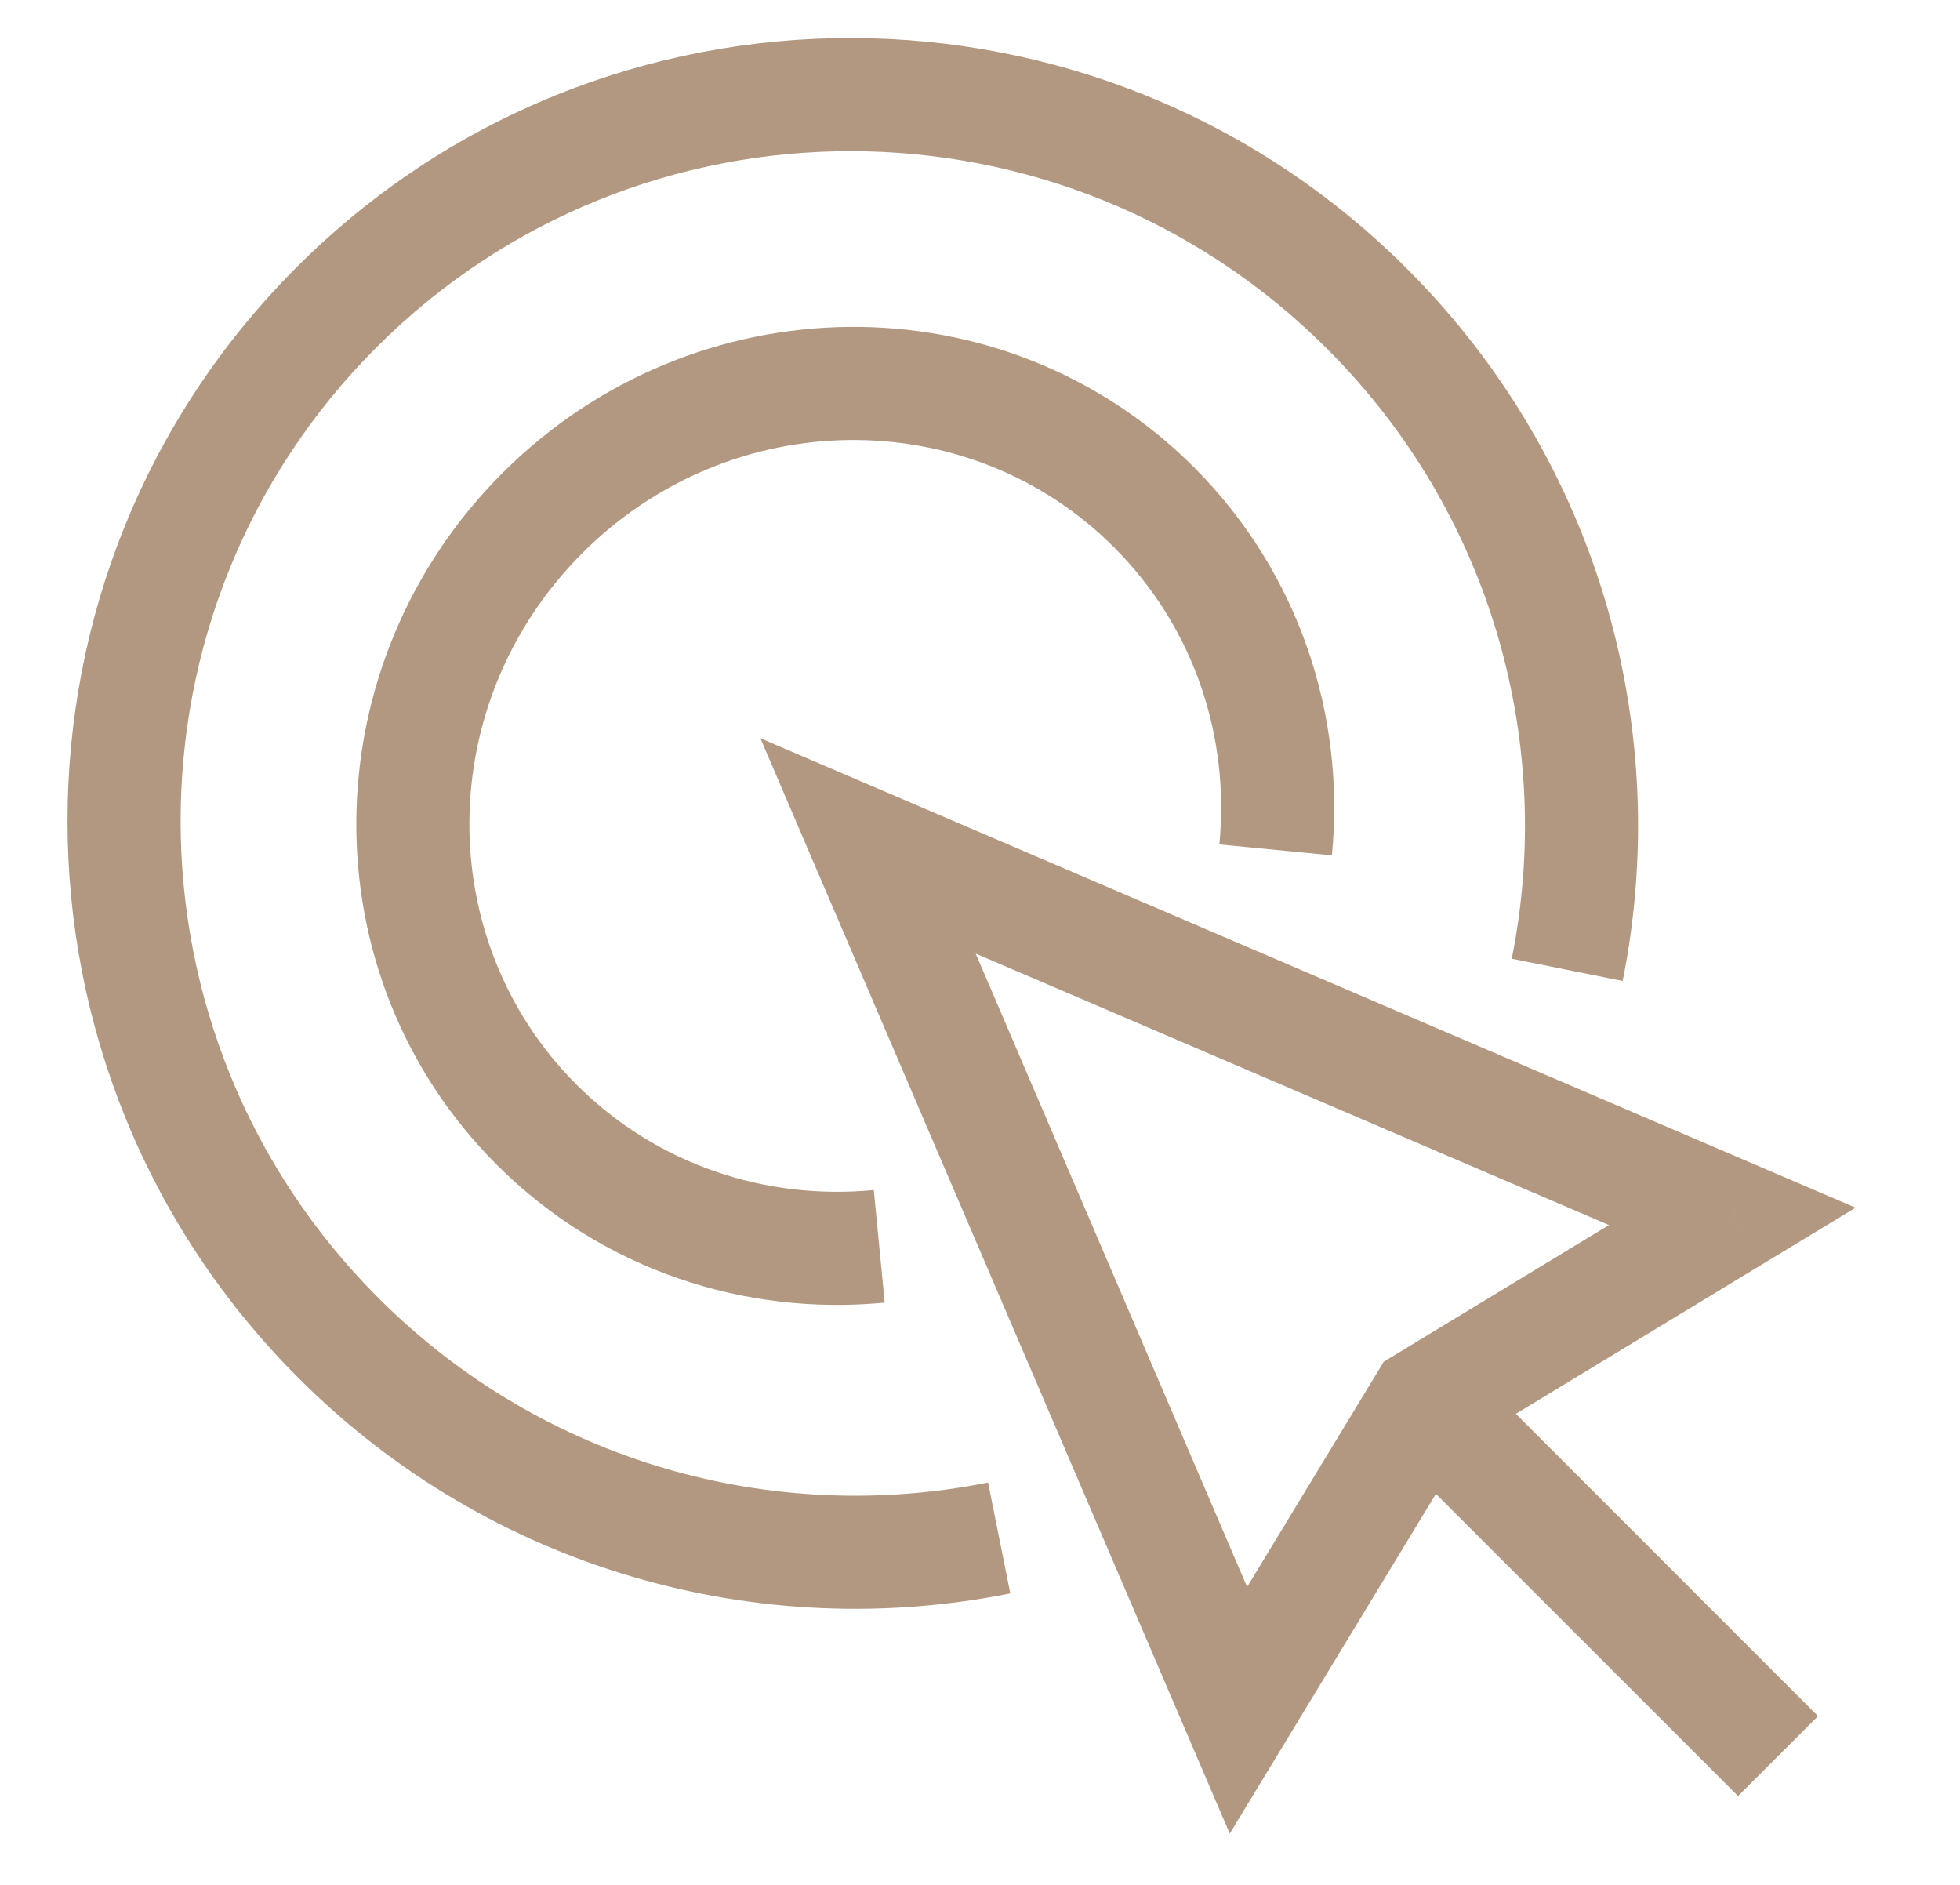 <svg width="26" height="25" viewBox="0 0 26 25" fill="none" xmlns="http://www.w3.org/2000/svg">
<path d="M11.515 11.22L11.81 10.53L10.087 9.792L10.825 11.515L11.515 11.22ZM22.98 16.133L23.369 16.774L24.615 16.018L23.275 15.444L22.98 16.133ZM16.428 22.684L15.739 22.98L16.313 24.32L17.07 23.073L16.428 22.684ZM18.902 18.607L18.513 17.966L18.356 18.061L18.261 18.218L18.902 18.607ZM7.648 14.386C5.732 12.47 5.748 9.313 7.726 7.335L6.665 6.274C4.12 8.819 4.067 12.925 6.588 15.447L7.648 14.386ZM7.726 7.335C9.704 5.357 12.861 5.341 14.777 7.258L15.838 6.197C13.316 3.676 9.21 3.729 6.665 6.274L7.726 7.335ZM11.591 15.784C10.169 15.922 8.718 15.455 7.648 14.386L6.588 15.447C7.992 16.851 9.893 17.456 11.736 17.277L11.591 15.784ZM14.777 7.258C15.846 8.327 16.314 9.778 16.175 11.2L17.668 11.345C17.848 9.502 17.241 7.601 15.838 6.197L14.777 7.258ZM5.019 17.215C1.529 13.725 1.522 8.079 4.996 4.605L3.935 3.544C-0.128 7.608 -0.115 14.203 3.958 18.276L5.019 17.215ZM4.996 4.605C8.47 1.131 14.116 1.138 17.606 4.628L18.667 3.567C14.594 -0.506 7.999 -0.519 3.935 3.544L4.996 4.605ZM13.107 19.663C10.275 20.232 7.218 19.415 5.019 17.215L3.958 18.276C6.527 20.845 10.098 21.798 13.402 21.134L13.107 19.663ZM17.606 4.628C19.806 6.827 20.623 9.884 20.054 12.716L21.525 13.011C22.189 9.707 21.235 6.136 18.667 3.567L17.606 4.628ZM11.219 11.909L22.684 16.823L23.275 15.444L11.81 10.53L11.219 11.909ZM17.118 22.389L12.204 10.924L10.825 11.515L15.739 22.98L17.118 22.389ZM22.59 15.492L18.513 17.966L19.291 19.248L23.369 16.774L22.59 15.492ZM18.261 18.218L15.787 22.295L17.07 23.073L19.544 18.996L18.261 18.218ZM18.689 19.455L23.056 23.822L24.117 22.762L19.75 18.394L18.689 19.455Z" fill="#B29880"/>
</svg>
